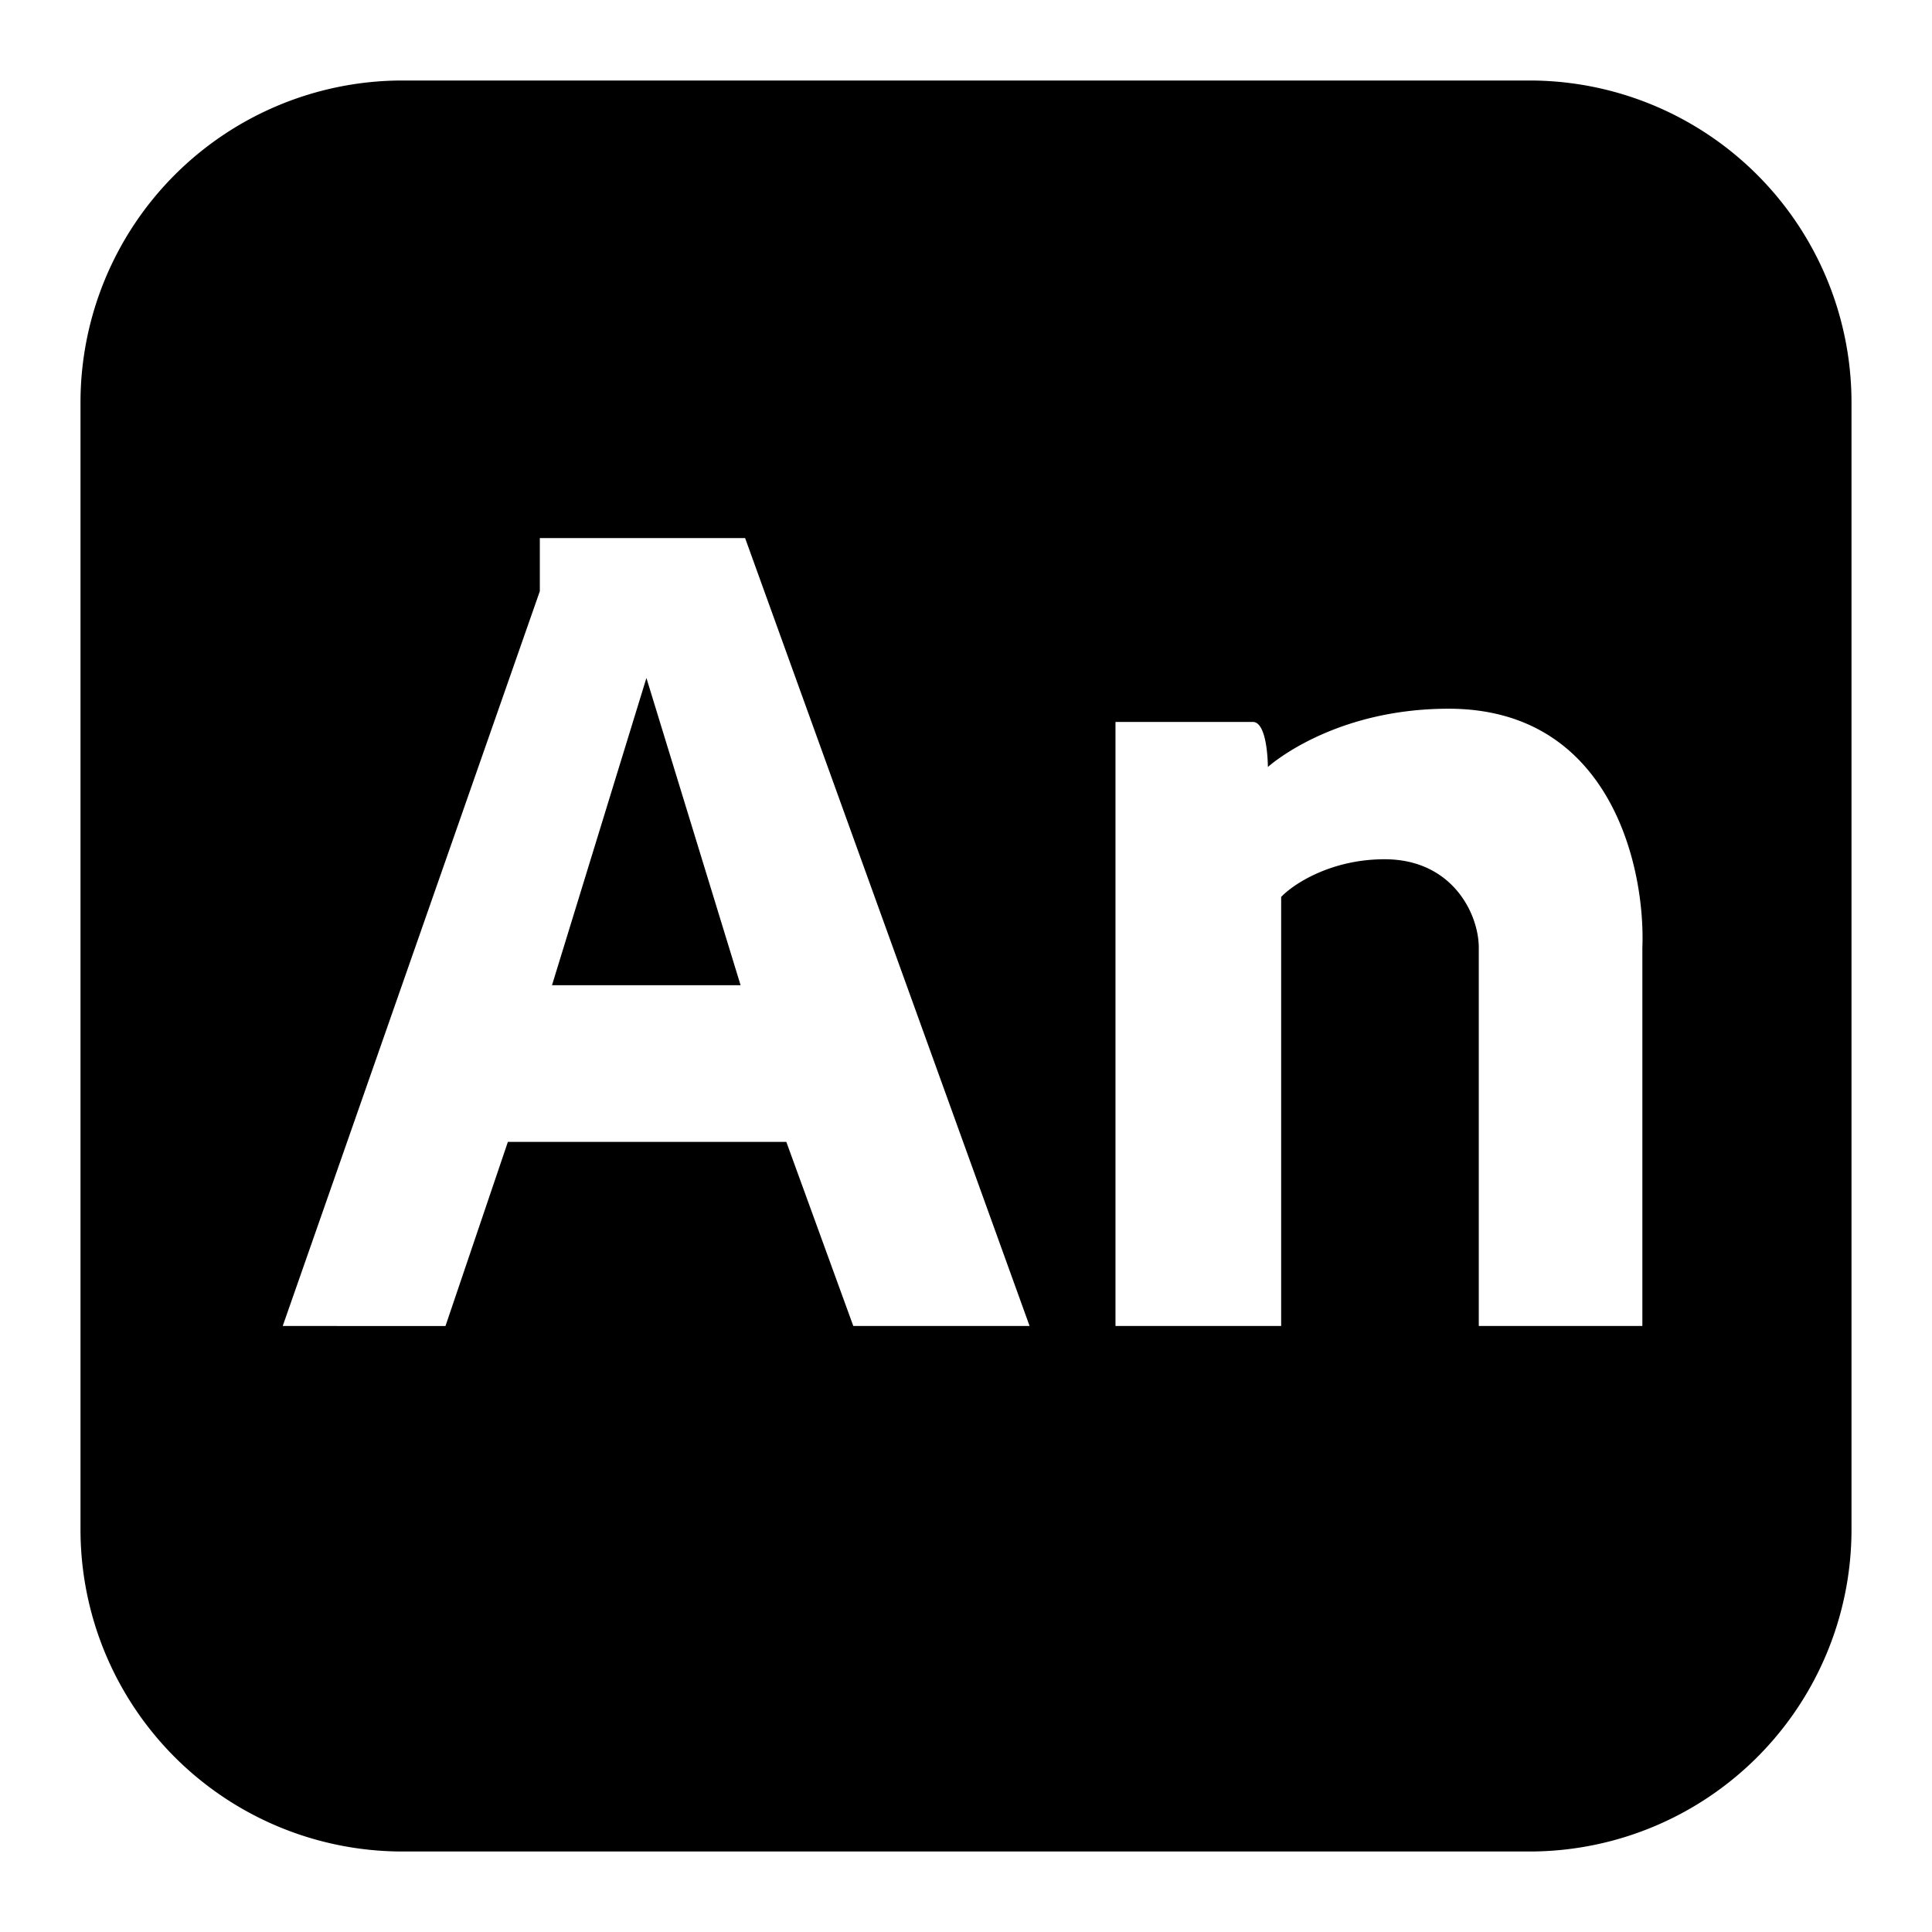 <svg xmlns="http://www.w3.org/2000/svg" width="1em" height="1em" viewBox="0 0 24 24"><path fill="currentColor" fill-rule="evenodd" d="M5 1a4 4 0 0 0-4 4v14a4 4 0 0 0 4 4h14a4 4 0 0 0 4-4V5a4 4 0 0 0-4-4zM3.512 16.472l3.194-9.128v-.66h2.55l3.534 9.788H10.6l-.832-2.287H6.309l-.775 2.287zm3.345-4.233H9.2L8.03 8.422zm9.057 4.233h-2.057V8.968h1.706c.187 0 .187.56.187.56s.792-.724 2.245-.724c2.02 0 2.446 1.98 2.407 2.97v4.698H18.37v-4.699c0-.42-.328-1.099-1.17-1.099c-.672 0-1.137.312-1.285.468v5.33Z" clip-rule="evenodd"/></svg>
